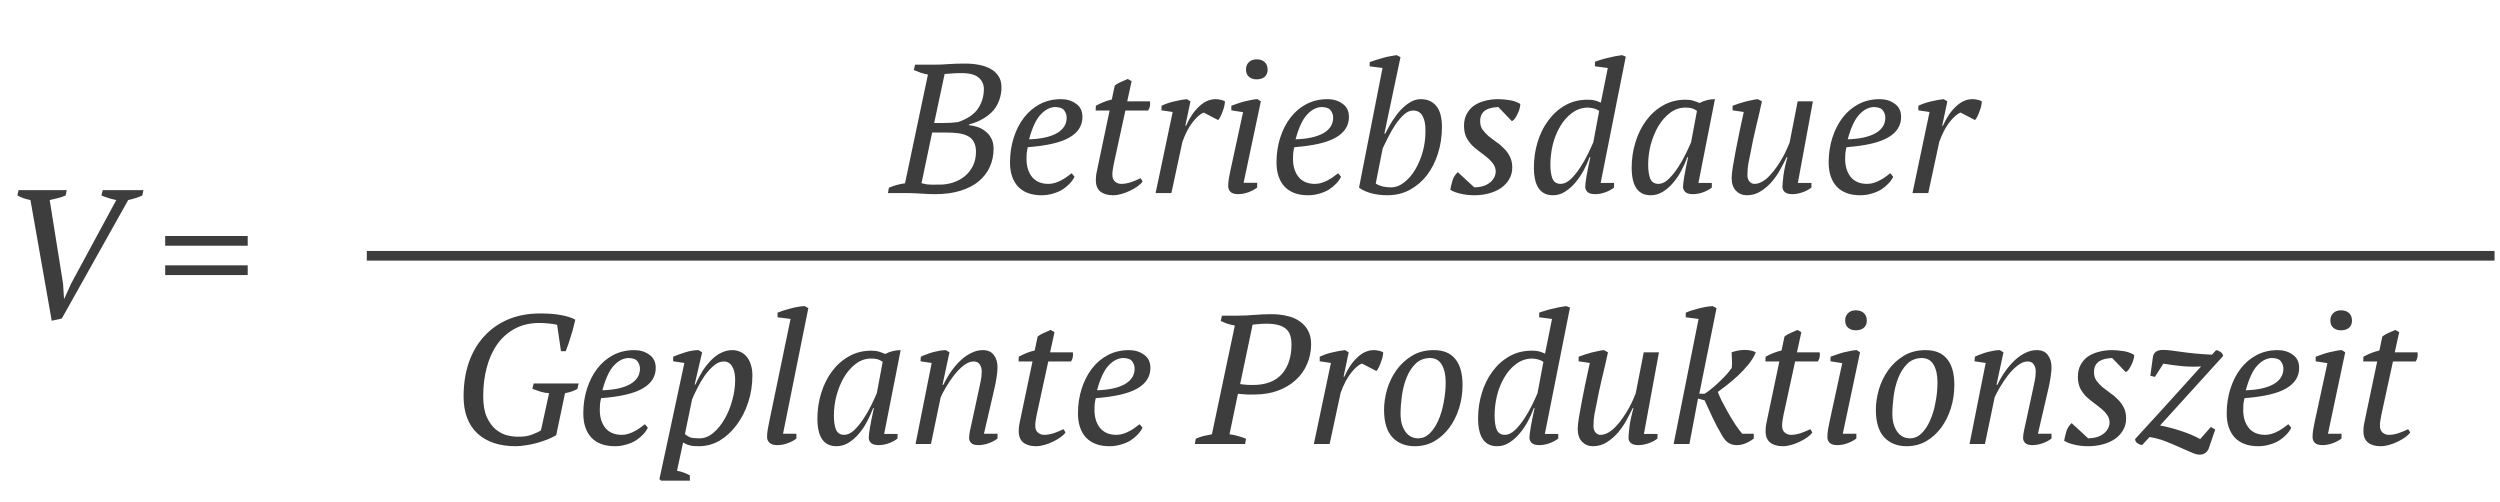 <svg width="259" height="52" viewBox="0 0 259 52" fill="none" xmlns="http://www.w3.org/2000/svg">
<path d="M12.046 20.726C11.755 20.663 11.482 20.593 11.229 20.517C10.976 20.441 10.735 20.352 10.507 20.251L10.64 19.7H14.858L14.744 20.251C14.529 20.352 14.301 20.441 14.06 20.517C13.832 20.593 13.572 20.663 13.281 20.726L6.403 33L5.358 33.228L3.154 20.726C2.863 20.663 2.603 20.593 2.375 20.517C2.16 20.428 1.97 20.34 1.805 20.251L1.919 19.7H6.916L6.802 20.251C6.574 20.352 6.314 20.441 6.023 20.517C5.732 20.593 5.44 20.663 5.149 20.726L6.536 29.409L6.631 30.929H6.669L7.372 29.371L12.046 20.726ZM17.113 24.45H25.663V25.457H17.113V24.45ZM17.113 27.49H25.663V28.497H17.113V27.49Z" fill="#3d3d3d"/>
<path d="M91.992 20L92.087 19.449C92.657 19.208 93.214 19.056 93.759 18.993L96.134 7.726C95.881 7.675 95.634 7.612 95.393 7.536C95.152 7.447 94.912 7.352 94.671 7.251L94.804 6.7H96.818C97.287 6.7 97.755 6.681 98.224 6.643C98.693 6.605 99.282 6.586 99.991 6.586C100.498 6.586 100.979 6.63 101.435 6.719C101.891 6.808 102.29 6.947 102.632 7.137C102.974 7.327 103.246 7.58 103.449 7.897C103.652 8.201 103.753 8.581 103.753 9.037C103.753 9.48 103.683 9.905 103.544 10.31C103.417 10.703 103.215 11.07 102.936 11.412C102.657 11.741 102.303 12.033 101.872 12.286C101.454 12.539 100.96 12.742 100.39 12.894V12.97C100.681 12.995 100.979 13.059 101.283 13.16C101.587 13.261 101.859 13.413 102.1 13.616C102.353 13.806 102.556 14.053 102.708 14.357C102.86 14.648 102.936 14.997 102.936 15.402C102.936 16.073 102.809 16.694 102.556 17.264C102.303 17.834 101.923 18.334 101.416 18.765C100.922 19.183 100.295 19.512 99.535 19.753C98.775 19.994 97.888 20.114 96.875 20.114C96.432 20.114 95.938 20.095 95.393 20.057C94.861 20.019 94.335 20 93.816 20H91.992ZM97.236 19.126C97.755 19.139 98.249 19.069 98.718 18.917C99.187 18.765 99.598 18.543 99.953 18.252C100.308 17.961 100.586 17.606 100.789 17.188C101.004 16.757 101.112 16.27 101.112 15.725C101.112 15.307 101.036 14.965 100.884 14.699C100.745 14.433 100.536 14.23 100.257 14.091C99.991 13.952 99.668 13.857 99.288 13.806C98.908 13.755 98.484 13.73 98.015 13.73H96.571L95.469 18.974C95.634 19.025 95.836 19.069 96.077 19.107C96.318 19.132 96.704 19.139 97.236 19.126ZM97.73 12.742C97.945 12.742 98.199 12.736 98.49 12.723C98.794 12.698 99.054 12.672 99.269 12.647C100.27 12.292 100.96 11.817 101.34 11.222C101.733 10.614 101.929 9.955 101.929 9.246C101.929 8.752 101.752 8.353 101.397 8.049C101.042 7.732 100.447 7.574 99.611 7.574C99.206 7.574 98.857 7.587 98.566 7.612C98.287 7.625 98.053 7.644 97.863 7.669L96.78 12.742H97.73ZM111.324 18.309C111.21 18.55 111.045 18.784 110.83 19.012C110.615 19.24 110.361 19.449 110.07 19.639C109.779 19.816 109.449 19.956 109.082 20.057C108.715 20.171 108.322 20.228 107.904 20.228C106.853 20.228 106.042 19.93 105.472 19.335C104.915 18.727 104.636 17.891 104.636 16.827C104.636 15.928 104.763 15.079 105.016 14.281C105.269 13.483 105.624 12.786 106.08 12.191C106.536 11.596 107.087 11.127 107.733 10.785C108.392 10.443 109.12 10.272 109.918 10.272C110.526 10.272 111.045 10.43 111.476 10.747C111.919 11.051 112.141 11.507 112.141 12.115C112.141 13.014 111.691 13.724 110.792 14.243C109.905 14.762 108.468 15.098 106.479 15.25C106.428 15.465 106.39 15.674 106.365 15.877C106.352 16.08 106.346 16.276 106.346 16.466C106.346 17.226 106.536 17.847 106.916 18.328C107.309 18.809 107.879 19.05 108.626 19.05C108.867 19.05 109.101 19.012 109.329 18.936C109.57 18.86 109.791 18.765 109.994 18.651C110.209 18.537 110.399 18.417 110.564 18.29C110.741 18.163 110.893 18.049 111.02 17.948L111.324 18.309ZM109.329 11.089C108.784 11.102 108.278 11.361 107.809 11.868C107.34 12.362 106.941 13.217 106.612 14.433C107.841 14.395 108.797 14.186 109.481 13.806C110.165 13.413 110.507 12.875 110.507 12.191C110.507 11.925 110.425 11.678 110.26 11.45C110.108 11.222 109.798 11.102 109.329 11.089ZM113.53 10.956C113.783 10.817 114.049 10.69 114.328 10.576C114.619 10.462 114.904 10.373 115.183 10.31L115.487 8.866C115.664 8.727 115.867 8.606 116.095 8.505C116.336 8.391 116.583 8.283 116.836 8.182L117.235 8.41L116.779 10.5H119.135C119.16 10.652 119.16 10.81 119.135 10.975C119.11 11.14 119.046 11.298 118.945 11.45H116.589L115.392 16.96C115.341 17.201 115.303 17.416 115.278 17.606C115.253 17.783 115.24 17.948 115.24 18.1C115.24 18.429 115.335 18.67 115.525 18.822C115.715 18.974 115.924 19.05 116.152 19.05C116.469 19.05 116.804 18.993 117.159 18.879C117.526 18.752 117.862 18.613 118.166 18.461L118.375 18.803C118.261 18.968 118.09 19.132 117.862 19.297C117.634 19.462 117.374 19.614 117.083 19.753C116.804 19.892 116.507 20.006 116.19 20.095C115.886 20.184 115.595 20.228 115.316 20.228C114.759 20.228 114.322 20.101 114.005 19.848C113.688 19.595 113.53 19.202 113.53 18.67C113.53 18.493 113.543 18.296 113.568 18.081C113.606 17.866 113.65 17.644 113.701 17.416L114.955 11.45H113.511L113.53 10.956ZM124.7 11.659C124.371 11.786 123.997 12.109 123.579 12.628C123.174 13.135 122.813 13.825 122.496 14.699L121.356 20H119.722L121.489 11.602L120.33 11.431V10.956C120.761 10.753 121.211 10.601 121.679 10.5C122.148 10.386 122.572 10.31 122.952 10.272L123.332 10.5L122.8 13.027H122.876C123.244 12.191 123.693 11.526 124.225 11.032C124.757 10.525 125.327 10.272 125.935 10.272C126.1 10.272 126.265 10.291 126.429 10.329C126.594 10.354 126.752 10.411 126.904 10.5C126.904 10.614 126.885 10.766 126.847 10.956C126.809 11.133 126.752 11.317 126.676 11.507C126.613 11.697 126.537 11.881 126.448 12.058C126.372 12.223 126.29 12.349 126.201 12.438L124.7 11.659ZM127.565 11.431V10.956C127.755 10.88 127.97 10.804 128.211 10.728C128.451 10.639 128.698 10.563 128.952 10.5C129.205 10.437 129.446 10.386 129.674 10.348C129.902 10.297 130.104 10.272 130.282 10.272L130.624 10.5L128.838 18.936H130.244V19.43C129.978 19.633 129.667 19.797 129.313 19.924C128.958 20.051 128.61 20.114 128.268 20.114C127.9 20.114 127.634 20.032 127.47 19.867C127.318 19.702 127.242 19.512 127.242 19.297C127.242 19.044 127.261 18.797 127.299 18.556C127.337 18.315 127.387 18.049 127.451 17.758L128.781 11.621L127.565 11.431ZM129.085 7.213C129.085 6.884 129.186 6.624 129.389 6.434C129.591 6.244 129.857 6.149 130.187 6.149C130.541 6.149 130.82 6.244 131.023 6.434C131.225 6.624 131.327 6.884 131.327 7.213C131.327 7.53 131.225 7.777 131.023 7.954C130.82 8.131 130.541 8.22 130.187 8.22C129.857 8.22 129.591 8.131 129.389 7.954C129.186 7.777 129.085 7.53 129.085 7.213ZM138.933 18.309C138.819 18.55 138.655 18.784 138.439 19.012C138.224 19.24 137.971 19.449 137.679 19.639C137.388 19.816 137.059 19.956 136.691 20.057C136.324 20.171 135.931 20.228 135.513 20.228C134.462 20.228 133.651 19.93 133.081 19.335C132.524 18.727 132.245 17.891 132.245 16.827C132.245 15.928 132.372 15.079 132.625 14.281C132.879 13.483 133.233 12.786 133.689 12.191C134.145 11.596 134.696 11.127 135.342 10.785C136.001 10.443 136.729 10.272 137.527 10.272C138.135 10.272 138.655 10.43 139.085 10.747C139.529 11.051 139.75 11.507 139.75 12.115C139.75 13.014 139.301 13.724 138.401 14.243C137.515 14.762 136.077 15.098 134.088 15.25C134.038 15.465 134 15.674 133.974 15.877C133.962 16.08 133.955 16.276 133.955 16.466C133.955 17.226 134.145 17.847 134.525 18.328C134.918 18.809 135.488 19.05 136.235 19.05C136.476 19.05 136.71 19.012 136.938 18.936C137.179 18.86 137.401 18.765 137.603 18.651C137.819 18.537 138.009 18.417 138.173 18.29C138.351 18.163 138.503 18.049 138.629 17.948L138.933 18.309ZM136.938 11.089C136.394 11.102 135.887 11.361 135.418 11.868C134.95 12.362 134.551 13.217 134.221 14.433C135.45 14.395 136.406 14.186 137.09 13.806C137.774 13.413 138.116 12.875 138.116 12.191C138.116 11.925 138.034 11.678 137.869 11.45C137.717 11.222 137.407 11.102 136.938 11.089ZM143.229 7.042L141.899 6.871V6.434C142.102 6.358 142.324 6.282 142.564 6.206C142.805 6.13 143.046 6.06 143.286 5.997C143.54 5.921 143.787 5.864 144.027 5.826C144.268 5.775 144.49 5.737 144.692 5.712L145.091 5.921L143.419 13.844H143.514C143.742 13.388 143.989 12.945 144.255 12.514C144.534 12.083 144.825 11.703 145.129 11.374C145.446 11.045 145.775 10.779 146.117 10.576C146.459 10.373 146.82 10.272 147.2 10.272C147.872 10.272 148.404 10.506 148.796 10.975C149.189 11.444 149.385 12.172 149.385 13.16C149.385 14.135 149.246 15.054 148.967 15.915C148.701 16.764 148.321 17.511 147.827 18.157C147.333 18.79 146.738 19.297 146.041 19.677C145.345 20.044 144.572 20.228 143.723 20.228C143.103 20.228 142.52 20.152 141.975 20C141.443 19.835 141.051 19.645 140.797 19.43L143.229 7.042ZM146.402 11.45C146.073 11.45 145.75 11.596 145.433 11.887C145.117 12.178 144.819 12.533 144.54 12.951C144.274 13.356 144.027 13.787 143.799 14.243C143.584 14.686 143.4 15.06 143.248 15.364L142.526 19.012C142.716 19.139 142.951 19.24 143.229 19.316C143.521 19.379 143.806 19.411 144.084 19.411C144.578 19.411 145.041 19.24 145.471 18.898C145.915 18.556 146.301 18.106 146.63 17.549C146.96 16.992 147.219 16.365 147.409 15.668C147.599 14.959 147.688 14.243 147.675 13.521C147.688 12.913 147.593 12.419 147.39 12.039C147.188 11.646 146.858 11.45 146.402 11.45ZM154.959 17.758C154.947 17.454 154.858 17.194 154.693 16.979C154.541 16.751 154.339 16.536 154.085 16.333C153.845 16.13 153.585 15.928 153.306 15.725C153.028 15.522 152.762 15.301 152.508 15.06C152.268 14.807 152.065 14.522 151.9 14.205C151.748 13.876 151.672 13.483 151.672 13.027C151.672 12.571 151.761 12.172 151.938 11.83C152.116 11.488 152.356 11.203 152.66 10.975C152.977 10.747 153.351 10.576 153.781 10.462C154.225 10.335 154.706 10.272 155.225 10.272C155.555 10.272 155.922 10.304 156.327 10.367C156.745 10.418 157.138 10.551 157.505 10.766C157.505 10.905 157.48 11.07 157.429 11.26C157.379 11.437 157.309 11.615 157.22 11.792C157.144 11.957 157.056 12.115 156.954 12.267C156.853 12.406 156.745 12.501 156.631 12.552L155.225 11.089C154.959 11.102 154.712 11.133 154.484 11.184C154.256 11.235 154.054 11.317 153.876 11.431C153.712 11.545 153.579 11.697 153.477 11.887C153.389 12.064 153.344 12.292 153.344 12.571C153.344 12.9 153.427 13.185 153.591 13.426C153.756 13.654 153.959 13.876 154.199 14.091C154.453 14.294 154.719 14.496 154.997 14.699C155.289 14.889 155.555 15.111 155.795 15.364C156.049 15.605 156.258 15.89 156.422 16.219C156.587 16.536 156.669 16.916 156.669 17.359C156.669 17.815 156.562 18.22 156.346 18.575C156.144 18.93 155.859 19.234 155.491 19.487C155.137 19.728 154.719 19.911 154.237 20.038C153.769 20.165 153.268 20.228 152.736 20.228C152.204 20.228 151.717 20.171 151.273 20.057C150.843 19.956 150.501 19.823 150.247 19.658C150.311 19.329 150.387 19.012 150.475 18.708C150.564 18.391 150.748 18.1 151.026 17.834L152.736 19.411C153.002 19.411 153.262 19.379 153.515 19.316C153.781 19.253 154.016 19.151 154.218 19.012C154.434 18.873 154.605 18.702 154.731 18.499C154.871 18.296 154.947 18.049 154.959 17.758ZM161.685 19.05C162.027 19.05 162.369 18.892 162.711 18.575C163.053 18.246 163.376 17.853 163.68 17.397C163.984 16.941 164.256 16.466 164.497 15.972C164.737 15.478 164.927 15.066 165.067 14.737L165.675 11.488C165.485 11.361 165.307 11.279 165.143 11.241C164.991 11.19 164.769 11.159 164.478 11.146C163.87 11.159 163.325 11.349 162.844 11.716C162.362 12.071 161.957 12.533 161.628 13.103C161.298 13.66 161.045 14.287 160.868 14.984C160.703 15.681 160.621 16.365 160.621 17.036C160.621 17.682 160.697 18.182 160.849 18.537C161.013 18.879 161.292 19.05 161.685 19.05ZM164.687 16.276C164.522 16.732 164.313 17.194 164.06 17.663C163.806 18.132 163.515 18.556 163.186 18.936C162.869 19.316 162.514 19.626 162.122 19.867C161.742 20.108 161.33 20.228 160.887 20.228C159.569 20.228 158.911 19.265 158.911 17.34C158.911 16.441 159.037 15.573 159.291 14.737C159.544 13.888 159.911 13.141 160.393 12.495C160.874 11.836 161.457 11.311 162.141 10.918C162.825 10.525 163.604 10.329 164.478 10.329C164.807 10.329 165.054 10.354 165.219 10.405C165.383 10.443 165.592 10.519 165.846 10.633L166.568 7.042L165.238 6.871V6.396C165.428 6.32 165.637 6.25 165.865 6.187C166.093 6.111 166.327 6.048 166.568 5.997C166.821 5.934 167.074 5.877 167.328 5.826C167.581 5.775 167.815 5.737 168.031 5.712L168.43 5.864L165.827 18.955H167.214V19.43C166.96 19.633 166.656 19.797 166.302 19.924C165.947 20.051 165.599 20.114 165.257 20.114C164.889 20.114 164.623 20.038 164.459 19.886C164.307 19.721 164.231 19.55 164.231 19.373C164.231 19.145 164.275 18.771 164.364 18.252C164.452 17.733 164.585 17.074 164.763 16.276H164.687ZM171.815 19.05C172.157 19.05 172.499 18.892 172.841 18.575C173.183 18.246 173.506 17.853 173.81 17.397C174.114 16.941 174.386 16.466 174.627 15.972C174.867 15.478 175.057 15.066 175.197 14.737L175.805 11.488C175.627 11.361 175.456 11.273 175.292 11.222C175.127 11.171 174.899 11.146 174.608 11.146C174.025 11.146 173.493 11.33 173.012 11.697C172.543 12.052 172.138 12.514 171.796 13.084C171.466 13.654 171.207 14.287 171.017 14.984C170.839 15.681 170.751 16.365 170.751 17.036C170.751 17.682 170.827 18.182 170.979 18.537C171.143 18.879 171.422 19.05 171.815 19.05ZM174.817 16.276C174.652 16.732 174.443 17.194 174.19 17.663C173.949 18.132 173.664 18.556 173.335 18.936C173.018 19.316 172.663 19.626 172.271 19.867C171.878 20.108 171.46 20.228 171.017 20.228C169.699 20.228 169.041 19.272 169.041 17.359C169.041 16.472 169.167 15.611 169.421 14.775C169.674 13.926 170.041 13.173 170.523 12.514C171.004 11.855 171.587 11.33 172.271 10.937C172.967 10.532 173.753 10.329 174.627 10.329C174.943 10.329 175.197 10.361 175.387 10.424C175.577 10.475 175.805 10.557 176.071 10.671C176.577 10.405 177.109 10.272 177.667 10.272L175.957 18.955H177.344V19.43C177.09 19.633 176.786 19.797 176.432 19.924C176.077 20.051 175.729 20.114 175.387 20.114C175.019 20.114 174.753 20.038 174.589 19.886C174.437 19.721 174.361 19.55 174.361 19.373C174.361 19.145 174.405 18.771 174.494 18.252C174.582 17.733 174.715 17.074 174.893 16.276H174.817ZM187.664 18.955V19.43C187.41 19.633 187.1 19.797 186.733 19.924C186.378 20.051 186.03 20.114 185.688 20.114C185.32 20.114 185.054 20.038 184.89 19.886C184.738 19.734 184.662 19.569 184.662 19.392C184.662 19.164 184.693 18.784 184.757 18.252C184.82 17.707 184.959 17.049 185.175 16.276H185.099C184.934 16.631 184.725 17.036 184.472 17.492C184.231 17.948 183.94 18.379 183.598 18.784C183.256 19.189 182.863 19.531 182.42 19.81C181.989 20.089 181.508 20.228 180.976 20.228C180.532 20.228 180.159 20.076 179.855 19.772C179.551 19.455 179.399 19.012 179.399 18.442C179.399 18.163 179.443 17.752 179.532 17.207C179.62 16.662 179.728 16.067 179.855 15.421C179.981 14.775 180.114 14.116 180.254 13.445C180.406 12.761 180.539 12.147 180.653 11.602L179.494 11.431V10.956C179.696 10.88 179.912 10.804 180.14 10.728C180.38 10.652 180.615 10.582 180.843 10.519C181.083 10.456 181.311 10.405 181.527 10.367C181.742 10.316 181.938 10.285 182.116 10.272L182.534 10.5C182.331 11.45 182.122 12.356 181.907 13.217C181.704 14.066 181.514 14.965 181.337 15.915C181.273 16.219 181.204 16.561 181.128 16.941C181.064 17.308 181.033 17.714 181.033 18.157C181.033 18.423 181.102 18.638 181.242 18.803C181.394 18.968 181.565 19.05 181.755 19.05C182.033 19.05 182.312 18.968 182.591 18.803C182.869 18.638 183.129 18.423 183.37 18.157C183.623 17.891 183.857 17.6 184.073 17.283C184.301 16.954 184.503 16.631 184.681 16.314C184.858 15.997 185.004 15.706 185.118 15.44C185.244 15.161 185.339 14.94 185.403 14.775L186.239 10.5H187.816L186.258 18.955H187.664ZM196.137 18.309C196.023 18.55 195.859 18.784 195.643 19.012C195.428 19.24 195.175 19.449 194.883 19.639C194.592 19.816 194.263 19.956 193.895 20.057C193.528 20.171 193.135 20.228 192.717 20.228C191.666 20.228 190.855 19.93 190.285 19.335C189.728 18.727 189.449 17.891 189.449 16.827C189.449 15.928 189.576 15.079 189.829 14.281C190.083 13.483 190.437 12.786 190.893 12.191C191.349 11.596 191.9 11.127 192.546 10.785C193.205 10.443 193.933 10.272 194.731 10.272C195.339 10.272 195.859 10.43 196.289 10.747C196.733 11.051 196.954 11.507 196.954 12.115C196.954 13.014 196.505 13.724 195.605 14.243C194.719 14.762 193.281 15.098 191.292 15.25C191.242 15.465 191.204 15.674 191.178 15.877C191.166 16.08 191.159 16.276 191.159 16.466C191.159 17.226 191.349 17.847 191.729 18.328C192.122 18.809 192.692 19.05 193.439 19.05C193.68 19.05 193.914 19.012 194.142 18.936C194.383 18.86 194.605 18.765 194.807 18.651C195.023 18.537 195.213 18.417 195.377 18.29C195.555 18.163 195.707 18.049 195.833 17.948L196.137 18.309ZM194.142 11.089C193.598 11.102 193.091 11.361 192.622 11.868C192.154 12.362 191.755 13.217 191.425 14.433C192.654 14.395 193.61 14.186 194.294 13.806C194.978 13.413 195.32 12.875 195.32 12.191C195.32 11.925 195.238 11.678 195.073 11.45C194.921 11.222 194.611 11.102 194.142 11.089ZM203.112 11.659C202.783 11.786 202.409 12.109 201.991 12.628C201.586 13.135 201.225 13.825 200.908 14.699L199.768 20H198.134L199.901 11.602L198.742 11.431V10.956C199.173 10.753 199.623 10.601 200.091 10.5C200.56 10.386 200.984 10.31 201.364 10.272L201.744 10.5L201.212 13.027H201.288C201.656 12.191 202.105 11.526 202.637 11.032C203.169 10.525 203.739 10.272 204.347 10.272C204.512 10.272 204.677 10.291 204.841 10.329C205.006 10.354 205.164 10.411 205.316 10.5C205.316 10.614 205.297 10.766 205.259 10.956C205.221 11.133 205.164 11.317 205.088 11.507C205.025 11.697 204.949 11.881 204.86 12.058C204.784 12.223 204.702 12.349 204.613 12.438L203.112 11.659Z" fill="#3d3d3d"/>
<path d="M57.623 45.088C57.344 45.253 57.028 45.405 56.673 45.544C56.318 45.683 55.951 45.804 55.571 45.905C55.204 46.006 54.83 46.082 54.45 46.133C54.083 46.196 53.741 46.228 53.424 46.228C51.739 46.228 50.416 45.785 49.453 44.898C48.503 43.999 48.028 42.726 48.028 41.079C48.028 39.8 48.205 38.634 48.56 37.583C48.927 36.519 49.453 35.613 50.137 34.866C50.821 34.106 51.651 33.517 52.626 33.099C53.614 32.681 54.729 32.472 55.97 32.472C56.806 32.472 57.522 32.529 58.117 32.643C58.712 32.744 59.206 32.903 59.599 33.118C59.561 33.308 59.504 33.542 59.428 33.821C59.365 34.1 59.282 34.391 59.181 34.695C59.092 34.999 58.997 35.303 58.896 35.607C58.795 35.898 58.7 36.158 58.611 36.386H58.117L57.718 33.65C57.49 33.587 57.205 33.542 56.863 33.517C56.521 33.479 56.192 33.46 55.875 33.46C54.9 33.46 54.045 33.663 53.31 34.068C52.588 34.461 51.986 34.999 51.505 35.683C51.024 36.367 50.663 37.171 50.422 38.096C50.181 39.008 50.061 39.99 50.061 41.041C50.061 41.94 50.188 42.669 50.441 43.226C50.694 43.771 51.005 44.195 51.372 44.499C51.752 44.803 52.151 45.006 52.569 45.107C53 45.208 53.392 45.253 53.747 45.24C54.254 45.253 54.722 45.177 55.153 45.012C55.584 44.847 55.881 44.702 56.046 44.575L56.882 40.737C56.553 40.712 56.249 40.655 55.97 40.566C55.691 40.477 55.419 40.382 55.153 40.281L55.286 39.73H59.941L59.827 40.281C59.688 40.37 59.517 40.452 59.314 40.528C59.111 40.604 58.852 40.674 58.535 40.737L57.623 45.088ZM67.117 44.309C67.003 44.55 66.839 44.784 66.623 45.012C66.408 45.24 66.155 45.449 65.863 45.639C65.572 45.816 65.243 45.956 64.875 46.057C64.508 46.171 64.115 46.228 63.697 46.228C62.646 46.228 61.835 45.93 61.265 45.335C60.708 44.727 60.429 43.891 60.429 42.827C60.429 41.928 60.556 41.079 60.809 40.281C61.063 39.483 61.417 38.786 61.873 38.191C62.329 37.596 62.88 37.127 63.526 36.785C64.185 36.443 64.913 36.272 65.711 36.272C66.319 36.272 66.839 36.43 67.269 36.747C67.713 37.051 67.934 37.507 67.934 38.115C67.934 39.014 67.485 39.724 66.585 40.243C65.699 40.762 64.261 41.098 62.272 41.25C62.222 41.465 62.184 41.674 62.158 41.877C62.146 42.08 62.139 42.276 62.139 42.466C62.139 43.226 62.329 43.847 62.709 44.328C63.102 44.809 63.672 45.05 64.419 45.05C64.66 45.05 64.894 45.012 65.122 44.936C65.363 44.86 65.585 44.765 65.787 44.651C66.003 44.537 66.193 44.417 66.357 44.29C66.535 44.163 66.687 44.049 66.813 43.948L67.117 44.309ZM65.122 37.089C64.578 37.102 64.071 37.361 63.602 37.868C63.134 38.362 62.735 39.217 62.405 40.433C63.634 40.395 64.59 40.186 65.274 39.806C65.958 39.413 66.3 38.875 66.3 38.191C66.3 37.925 66.218 37.678 66.053 37.45C65.901 37.222 65.591 37.102 65.122 37.089ZM70.14 48.774C70.584 48.85 71.027 49.008 71.47 49.249V49.8H68.487L68.316 49.629L69.133 45.848L70.9 37.602L69.741 37.431V36.956C70.159 36.779 70.596 36.62 71.052 36.481C71.521 36.342 71.958 36.272 72.363 36.272L72.743 36.5L71.964 39.844H72.04C72.268 39.337 72.515 38.869 72.781 38.438C73.06 38.007 73.358 37.634 73.674 37.317C73.991 36.988 74.333 36.734 74.7 36.557C75.068 36.367 75.46 36.272 75.878 36.272C76.157 36.272 76.423 36.329 76.676 36.443C76.93 36.544 77.151 36.709 77.341 36.937C77.531 37.152 77.677 37.425 77.778 37.754C77.892 38.083 77.949 38.463 77.949 38.894C77.949 39.869 77.804 40.8 77.512 41.687C77.221 42.574 76.822 43.353 76.315 44.024C75.821 44.695 75.239 45.234 74.567 45.639C73.896 46.032 73.174 46.228 72.401 46.228C72.186 46.228 72.002 46.222 71.85 46.209C71.698 46.196 71.565 46.171 71.451 46.133C71.337 46.108 71.223 46.07 71.109 46.019C71.008 45.968 70.894 45.911 70.767 45.848L70.14 48.774ZM74.985 37.45C74.618 37.45 74.27 37.596 73.94 37.887C73.611 38.166 73.301 38.508 73.009 38.913C72.731 39.318 72.477 39.749 72.249 40.205C72.021 40.648 71.838 41.041 71.698 41.383L70.957 44.974C71.135 45.126 71.318 45.24 71.508 45.316C71.711 45.379 72.028 45.411 72.458 45.411C72.965 45.411 73.44 45.227 73.883 44.86C74.339 44.48 74.732 43.999 75.061 43.416C75.403 42.833 75.669 42.187 75.859 41.478C76.062 40.756 76.163 40.047 76.163 39.35C76.163 38.742 76.056 38.273 75.84 37.944C75.638 37.615 75.353 37.45 74.985 37.45ZM81.901 33.042L80.552 32.871V32.396C80.73 32.32 80.932 32.244 81.16 32.168C81.401 32.092 81.648 32.022 81.901 31.959C82.167 31.883 82.427 31.826 82.68 31.788C82.933 31.737 83.162 31.712 83.364 31.712L83.744 31.921L81.122 44.936H82.509V45.43C82.256 45.633 81.945 45.797 81.578 45.924C81.224 46.051 80.875 46.114 80.533 46.114C80.166 46.114 79.894 46.032 79.716 45.867C79.552 45.702 79.469 45.512 79.469 45.297C79.469 45.044 79.488 44.797 79.526 44.556C79.564 44.315 79.615 44.049 79.678 43.758L81.901 33.042ZM87.456 45.05C87.798 45.05 88.14 44.892 88.482 44.575C88.824 44.246 89.147 43.853 89.451 43.397C89.755 42.941 90.027 42.466 90.268 41.972C90.508 41.478 90.698 41.066 90.838 40.737L91.446 37.488C91.268 37.361 91.097 37.273 90.933 37.222C90.768 37.171 90.54 37.146 90.249 37.146C89.666 37.146 89.134 37.33 88.653 37.697C88.184 38.052 87.779 38.514 87.437 39.084C87.107 39.654 86.848 40.287 86.658 40.984C86.48 41.681 86.392 42.365 86.392 43.036C86.392 43.682 86.468 44.182 86.62 44.537C86.784 44.879 87.063 45.05 87.456 45.05ZM90.458 42.276C90.293 42.732 90.084 43.194 89.831 43.663C89.59 44.132 89.305 44.556 88.976 44.936C88.659 45.316 88.304 45.626 87.912 45.867C87.519 46.108 87.101 46.228 86.658 46.228C85.34 46.228 84.682 45.272 84.682 43.359C84.682 42.472 84.808 41.611 85.062 40.775C85.315 39.926 85.682 39.173 86.164 38.514C86.645 37.855 87.228 37.33 87.912 36.937C88.608 36.532 89.394 36.329 90.268 36.329C90.584 36.329 90.838 36.361 91.028 36.424C91.218 36.475 91.446 36.557 91.712 36.671C92.218 36.405 92.75 36.272 93.308 36.272L91.598 44.955H92.985V45.43C92.731 45.633 92.427 45.797 92.073 45.924C91.718 46.051 91.37 46.114 91.028 46.114C90.66 46.114 90.394 46.038 90.23 45.886C90.078 45.721 90.002 45.55 90.002 45.373C90.002 45.145 90.046 44.771 90.135 44.252C90.223 43.733 90.356 43.074 90.534 42.276H90.458ZM101.367 40.585C101.455 40.192 101.531 39.831 101.595 39.502C101.671 39.16 101.709 38.824 101.709 38.495C101.709 38.204 101.639 37.957 101.5 37.754C101.373 37.551 101.164 37.45 100.873 37.45C100.531 37.45 100.182 37.589 99.828 37.868C99.473 38.147 99.144 38.482 98.84 38.875C98.536 39.268 98.257 39.679 98.004 40.11C97.763 40.528 97.579 40.876 97.453 41.155L96.446 46H94.85L96.522 37.602L95.363 37.431L95.401 36.956C95.578 36.867 95.774 36.785 95.99 36.709C96.218 36.62 96.446 36.544 96.674 36.481C96.914 36.418 97.142 36.367 97.358 36.329C97.586 36.291 97.795 36.272 97.985 36.272L98.365 36.5L97.643 39.863H97.738C97.978 39.356 98.251 38.888 98.555 38.457C98.871 38.014 99.201 37.634 99.543 37.317C99.897 36.988 100.265 36.734 100.645 36.557C101.025 36.367 101.411 36.272 101.804 36.272C102.336 36.272 102.722 36.443 102.963 36.785C103.216 37.114 103.343 37.532 103.343 38.039C103.343 38.318 103.311 38.666 103.248 39.084C103.184 39.502 103.108 39.895 103.02 40.262L101.937 44.936H103.343V45.43C103.089 45.633 102.779 45.797 102.412 45.924C102.057 46.051 101.709 46.114 101.367 46.114C100.999 46.114 100.746 46.038 100.607 45.886C100.467 45.734 100.398 45.569 100.398 45.392C100.398 45.151 100.429 44.892 100.493 44.613C100.556 44.322 100.619 44.03 100.683 43.739L101.367 40.585ZM105.542 36.956C105.795 36.817 106.061 36.69 106.34 36.576C106.631 36.462 106.916 36.373 107.195 36.31L107.499 34.866C107.676 34.727 107.879 34.606 108.107 34.505C108.348 34.391 108.595 34.283 108.848 34.182L109.247 34.41L108.791 36.5H111.147C111.172 36.652 111.172 36.81 111.147 36.975C111.122 37.14 111.058 37.298 110.957 37.45H108.601L107.404 42.96C107.353 43.201 107.315 43.416 107.29 43.606C107.265 43.783 107.252 43.948 107.252 44.1C107.252 44.429 107.347 44.67 107.537 44.822C107.727 44.974 107.936 45.05 108.164 45.05C108.481 45.05 108.816 44.993 109.171 44.879C109.538 44.752 109.874 44.613 110.178 44.461L110.387 44.803C110.273 44.968 110.102 45.132 109.874 45.297C109.646 45.462 109.386 45.614 109.095 45.753C108.816 45.892 108.519 46.006 108.202 46.095C107.898 46.184 107.607 46.228 107.328 46.228C106.771 46.228 106.334 46.101 106.017 45.848C105.7 45.595 105.542 45.202 105.542 44.67C105.542 44.493 105.555 44.296 105.58 44.081C105.618 43.866 105.662 43.644 105.713 43.416L106.967 37.45H105.523L105.542 36.956ZM118.365 44.309C118.251 44.55 118.087 44.784 117.871 45.012C117.656 45.24 117.403 45.449 117.111 45.639C116.82 45.816 116.491 45.956 116.123 46.057C115.756 46.171 115.363 46.228 114.945 46.228C113.894 46.228 113.083 45.93 112.513 45.335C111.956 44.727 111.677 43.891 111.677 42.827C111.677 41.928 111.804 41.079 112.057 40.281C112.311 39.483 112.665 38.786 113.121 38.191C113.577 37.596 114.128 37.127 114.774 36.785C115.433 36.443 116.161 36.272 116.959 36.272C117.567 36.272 118.087 36.43 118.517 36.747C118.961 37.051 119.182 37.507 119.182 38.115C119.182 39.014 118.733 39.724 117.833 40.243C116.947 40.762 115.509 41.098 113.52 41.25C113.47 41.465 113.432 41.674 113.406 41.877C113.394 42.08 113.387 42.276 113.387 42.466C113.387 43.226 113.577 43.847 113.957 44.328C114.35 44.809 114.92 45.05 115.667 45.05C115.908 45.05 116.142 45.012 116.37 44.936C116.611 44.86 116.833 44.765 117.035 44.651C117.251 44.537 117.441 44.417 117.605 44.29C117.783 44.163 117.935 44.049 118.061 43.948L118.365 44.309ZM116.37 37.089C115.826 37.102 115.319 37.361 114.85 37.868C114.382 38.362 113.983 39.217 113.653 40.433C114.882 40.395 115.838 40.186 116.522 39.806C117.206 39.413 117.548 38.875 117.548 38.191C117.548 37.925 117.466 37.678 117.301 37.45C117.149 37.222 116.839 37.102 116.37 37.089ZM127.377 44.993C127.706 45.031 128.01 45.094 128.289 45.183C128.58 45.259 128.846 45.348 129.087 45.449L128.992 46H123.786L123.881 45.449C124.172 45.322 124.451 45.227 124.717 45.164C124.995 45.101 125.274 45.044 125.553 44.993L127.928 33.726C127.649 33.675 127.389 33.612 127.149 33.536C126.908 33.447 126.68 33.352 126.465 33.251L126.598 32.7H128.308C128.814 32.7 129.365 32.675 129.961 32.624C130.569 32.573 131.145 32.548 131.69 32.548C132.298 32.548 132.855 32.611 133.362 32.738C133.881 32.852 134.318 33.042 134.673 33.308C135.04 33.561 135.325 33.884 135.528 34.277C135.73 34.657 135.832 35.113 135.832 35.645C135.832 36.392 135.692 37.083 135.414 37.716C135.148 38.349 134.755 38.9 134.236 39.369C133.729 39.838 133.115 40.205 132.393 40.471C131.671 40.737 130.866 40.87 129.98 40.87C129.916 40.87 129.809 40.87 129.657 40.87C129.517 40.87 129.359 40.87 129.182 40.87C129.017 40.857 128.846 40.845 128.669 40.832C128.504 40.819 128.365 40.807 128.251 40.794L127.377 44.993ZM131.196 33.536C130.892 33.536 130.619 33.549 130.379 33.574C130.151 33.587 129.948 33.606 129.771 33.631L128.479 39.787C128.542 39.8 128.631 39.812 128.745 39.825C128.871 39.838 128.998 39.85 129.125 39.863C129.264 39.863 129.391 39.869 129.505 39.882C129.631 39.882 129.733 39.882 129.809 39.882C131.126 39.882 132.12 39.508 132.792 38.761C133.463 38.001 133.799 36.969 133.799 35.664C133.799 35.347 133.761 35.062 133.685 34.809C133.621 34.543 133.488 34.315 133.286 34.125C133.096 33.935 132.83 33.789 132.488 33.688C132.158 33.587 131.728 33.536 131.196 33.536ZM141.093 37.659C140.764 37.786 140.39 38.109 139.972 38.628C139.567 39.135 139.206 39.825 138.889 40.699L137.749 46H136.115L137.882 37.602L136.723 37.431V36.956C137.154 36.753 137.604 36.601 138.072 36.5C138.541 36.386 138.965 36.31 139.345 36.272L139.725 36.5L139.193 39.027H139.269C139.637 38.191 140.086 37.526 140.618 37.032C141.15 36.525 141.72 36.272 142.328 36.272C142.493 36.272 142.658 36.291 142.822 36.329C142.987 36.354 143.145 36.411 143.297 36.5C143.297 36.614 143.278 36.766 143.24 36.956C143.202 37.133 143.145 37.317 143.069 37.507C143.006 37.697 142.93 37.881 142.841 38.058C142.765 38.223 142.683 38.349 142.594 38.438L141.093 37.659ZM143.388 42.466C143.388 41.795 143.489 41.098 143.692 40.376C143.907 39.641 144.23 38.97 144.661 38.362C145.092 37.754 145.63 37.254 146.276 36.861C146.922 36.468 147.676 36.272 148.537 36.272C149.525 36.272 150.266 36.576 150.76 37.184C151.267 37.792 151.52 38.691 151.52 39.882C151.52 40.718 151.4 41.522 151.159 42.295C150.918 43.055 150.583 43.726 150.152 44.309C149.721 44.892 149.202 45.36 148.594 45.715C147.986 46.057 147.315 46.228 146.58 46.228C145.605 46.228 144.826 45.918 144.243 45.297C143.673 44.664 143.388 43.72 143.388 42.466ZM148.157 37.089C147.536 37.102 147.03 37.304 146.637 37.697C146.244 38.09 145.934 38.577 145.706 39.16C145.478 39.743 145.32 40.37 145.231 41.041C145.142 41.712 145.098 42.327 145.098 42.884C145.098 43.631 145.263 44.239 145.592 44.708C145.921 45.177 146.365 45.411 146.922 45.411C147.365 45.411 147.758 45.246 148.1 44.917C148.455 44.575 148.752 44.132 148.993 43.587C149.246 43.03 149.436 42.403 149.563 41.706C149.702 41.009 149.772 40.306 149.772 39.597C149.772 38.85 149.639 38.248 149.373 37.792C149.12 37.336 148.714 37.102 148.157 37.089ZM155.905 45.05C156.247 45.05 156.589 44.892 156.931 44.575C157.273 44.246 157.596 43.853 157.9 43.397C158.204 42.941 158.476 42.466 158.717 41.972C158.958 41.478 159.148 41.066 159.287 40.737L159.895 37.488C159.705 37.361 159.528 37.279 159.363 37.241C159.211 37.19 158.989 37.159 158.698 37.146C158.09 37.159 157.545 37.349 157.064 37.716C156.583 38.071 156.177 38.533 155.848 39.103C155.519 39.66 155.265 40.287 155.088 40.984C154.923 41.681 154.841 42.365 154.841 43.036C154.841 43.682 154.917 44.182 155.069 44.537C155.234 44.879 155.512 45.05 155.905 45.05ZM158.907 42.276C158.742 42.732 158.533 43.194 158.28 43.663C158.027 44.132 157.735 44.556 157.406 44.936C157.089 45.316 156.735 45.626 156.342 45.867C155.962 46.108 155.55 46.228 155.107 46.228C153.79 46.228 153.131 45.265 153.131 43.34C153.131 42.441 153.258 41.573 153.511 40.737C153.764 39.888 154.132 39.141 154.613 38.495C155.094 37.836 155.677 37.311 156.361 36.918C157.045 36.525 157.824 36.329 158.698 36.329C159.027 36.329 159.274 36.354 159.439 36.405C159.604 36.443 159.813 36.519 160.066 36.633L160.788 33.042L159.458 32.871V32.396C159.648 32.32 159.857 32.25 160.085 32.187C160.313 32.111 160.547 32.048 160.788 31.997C161.041 31.934 161.295 31.877 161.548 31.826C161.801 31.775 162.036 31.737 162.251 31.712L162.65 31.864L160.047 44.955H161.434V45.43C161.181 45.633 160.877 45.797 160.522 45.924C160.167 46.051 159.819 46.114 159.477 46.114C159.11 46.114 158.844 46.038 158.679 45.886C158.527 45.721 158.451 45.55 158.451 45.373C158.451 45.145 158.495 44.771 158.584 44.252C158.673 43.733 158.806 43.074 158.983 42.276H158.907ZM171.716 44.955V45.43C171.463 45.633 171.152 45.797 170.785 45.924C170.43 46.051 170.082 46.114 169.74 46.114C169.373 46.114 169.107 46.038 168.942 45.886C168.79 45.734 168.714 45.569 168.714 45.392C168.714 45.164 168.746 44.784 168.809 44.252C168.872 43.707 169.012 43.049 169.227 42.276H169.151C168.986 42.631 168.777 43.036 168.524 43.492C168.283 43.948 167.992 44.379 167.65 44.784C167.308 45.189 166.915 45.531 166.472 45.81C166.041 46.089 165.56 46.228 165.028 46.228C164.585 46.228 164.211 46.076 163.907 45.772C163.603 45.455 163.451 45.012 163.451 44.442C163.451 44.163 163.495 43.752 163.584 43.207C163.673 42.662 163.78 42.067 163.907 41.421C164.034 40.775 164.167 40.116 164.306 39.445C164.458 38.761 164.591 38.147 164.705 37.602L163.546 37.431V36.956C163.749 36.88 163.964 36.804 164.192 36.728C164.433 36.652 164.667 36.582 164.895 36.519C165.136 36.456 165.364 36.405 165.579 36.367C165.794 36.316 165.991 36.285 166.168 36.272L166.586 36.5C166.383 37.45 166.174 38.356 165.959 39.217C165.756 40.066 165.566 40.965 165.389 41.915C165.326 42.219 165.256 42.561 165.18 42.941C165.117 43.308 165.085 43.714 165.085 44.157C165.085 44.423 165.155 44.638 165.294 44.803C165.446 44.968 165.617 45.05 165.807 45.05C166.086 45.05 166.364 44.968 166.643 44.803C166.922 44.638 167.181 44.423 167.422 44.157C167.675 43.891 167.91 43.6 168.125 43.283C168.353 42.954 168.556 42.631 168.733 42.314C168.91 41.997 169.056 41.706 169.17 41.44C169.297 41.161 169.392 40.94 169.455 40.775L170.291 36.5H171.868L170.31 44.955H171.716ZM178.423 45.145C178.017 44.461 177.675 43.815 177.397 43.207C177.118 42.586 176.852 42.01 176.599 41.478L175.915 41.288L175.022 46H173.388L175.972 33.042L174.642 32.871V32.396C175.009 32.231 175.452 32.086 175.972 31.959C176.504 31.82 176.991 31.737 177.435 31.712L177.834 31.921L176.048 40.794H176.599C176.865 40.629 177.137 40.427 177.416 40.186C177.707 39.945 177.979 39.698 178.233 39.445C178.499 39.192 178.733 38.951 178.936 38.723C179.138 38.482 179.297 38.28 179.411 38.115C179.423 38.026 179.43 37.906 179.43 37.754C179.442 37.602 179.442 37.45 179.43 37.298C179.43 37.133 179.423 36.981 179.411 36.842C179.411 36.69 179.404 36.576 179.392 36.5C179.86 36.335 180.316 36.253 180.76 36.253C181.216 36.253 181.596 36.335 181.9 36.5C181.735 36.918 181.482 37.336 181.14 37.754C180.798 38.172 180.43 38.565 180.038 38.932C179.645 39.287 179.259 39.616 178.879 39.92C178.499 40.211 178.195 40.439 177.967 40.604C178.055 40.845 178.195 41.161 178.385 41.554C178.587 41.934 178.803 42.333 179.031 42.751C179.271 43.169 179.518 43.574 179.772 43.967C180.038 44.36 180.278 44.683 180.494 44.936H181.691V45.43C181.437 45.633 181.159 45.797 180.855 45.924C180.563 46.051 180.253 46.114 179.924 46.114C179.62 46.114 179.347 46.044 179.107 45.905C178.866 45.766 178.638 45.512 178.423 45.145ZM182.915 36.956C183.168 36.817 183.434 36.69 183.713 36.576C184.004 36.462 184.289 36.373 184.568 36.31L184.872 34.866C185.049 34.727 185.252 34.606 185.48 34.505C185.721 34.391 185.968 34.283 186.221 34.182L186.62 34.41L186.164 36.5H188.52C188.545 36.652 188.545 36.81 188.52 36.975C188.495 37.14 188.431 37.298 188.33 37.45H185.974L184.777 42.96C184.726 43.201 184.688 43.416 184.663 43.606C184.638 43.783 184.625 43.948 184.625 44.1C184.625 44.429 184.72 44.67 184.91 44.822C185.1 44.974 185.309 45.05 185.537 45.05C185.854 45.05 186.189 44.993 186.544 44.879C186.911 44.752 187.247 44.613 187.551 44.461L187.76 44.803C187.646 44.968 187.475 45.132 187.247 45.297C187.019 45.462 186.759 45.614 186.468 45.753C186.189 45.892 185.892 46.006 185.575 46.095C185.271 46.184 184.98 46.228 184.701 46.228C184.144 46.228 183.707 46.101 183.39 45.848C183.073 45.595 182.915 45.202 182.915 44.67C182.915 44.493 182.928 44.296 182.953 44.081C182.991 43.866 183.035 43.644 183.086 43.416L184.34 37.45H182.896L182.915 36.956ZM189.64 37.431V36.956C189.83 36.88 190.045 36.804 190.286 36.728C190.526 36.639 190.773 36.563 191.027 36.5C191.28 36.437 191.521 36.386 191.749 36.348C191.977 36.297 192.179 36.272 192.357 36.272L192.699 36.5L190.913 44.936H192.319V45.43C192.053 45.633 191.742 45.797 191.388 45.924C191.033 46.051 190.685 46.114 190.343 46.114C189.975 46.114 189.709 46.032 189.545 45.867C189.393 45.702 189.317 45.512 189.317 45.297C189.317 45.044 189.336 44.797 189.374 44.556C189.412 44.315 189.462 44.049 189.526 43.758L190.856 37.621L189.64 37.431ZM191.16 33.213C191.16 32.884 191.261 32.624 191.464 32.434C191.666 32.244 191.932 32.149 192.262 32.149C192.616 32.149 192.895 32.244 193.098 32.434C193.3 32.624 193.402 32.884 193.402 33.213C193.402 33.53 193.3 33.777 193.098 33.954C192.895 34.131 192.616 34.22 192.262 34.22C191.932 34.22 191.666 34.131 191.464 33.954C191.261 33.777 191.16 33.53 191.16 33.213ZM194.339 42.466C194.339 41.795 194.44 41.098 194.643 40.376C194.858 39.641 195.181 38.97 195.612 38.362C196.043 37.754 196.581 37.254 197.227 36.861C197.873 36.468 198.627 36.272 199.488 36.272C200.476 36.272 201.217 36.576 201.711 37.184C202.218 37.792 202.471 38.691 202.471 39.882C202.471 40.718 202.351 41.522 202.11 42.295C201.869 43.055 201.534 43.726 201.103 44.309C200.672 44.892 200.153 45.36 199.545 45.715C198.937 46.057 198.266 46.228 197.531 46.228C196.556 46.228 195.777 45.918 195.194 45.297C194.624 44.664 194.339 43.72 194.339 42.466ZM199.108 37.089C198.487 37.102 197.981 37.304 197.588 37.697C197.195 38.09 196.885 38.577 196.657 39.16C196.429 39.743 196.271 40.37 196.182 41.041C196.093 41.712 196.049 42.327 196.049 42.884C196.049 43.631 196.214 44.239 196.543 44.708C196.872 45.177 197.316 45.411 197.873 45.411C198.316 45.411 198.709 45.246 199.051 44.917C199.406 44.575 199.703 44.132 199.944 43.587C200.197 43.03 200.387 42.403 200.514 41.706C200.653 41.009 200.723 40.306 200.723 39.597C200.723 38.85 200.59 38.248 200.324 37.792C200.071 37.336 199.665 37.102 199.108 37.089ZM210.561 40.585C210.65 40.192 210.726 39.831 210.789 39.502C210.865 39.16 210.903 38.824 210.903 38.495C210.903 38.204 210.833 37.957 210.694 37.754C210.567 37.551 210.358 37.45 210.067 37.45C209.725 37.45 209.377 37.589 209.022 37.868C208.667 38.147 208.338 38.482 208.034 38.875C207.73 39.268 207.451 39.679 207.198 40.11C206.957 40.528 206.774 40.876 206.647 41.155L205.64 46H204.044L205.716 37.602L204.557 37.431L204.595 36.956C204.772 36.867 204.969 36.785 205.184 36.709C205.412 36.62 205.64 36.544 205.868 36.481C206.109 36.418 206.337 36.367 206.552 36.329C206.78 36.291 206.989 36.272 207.179 36.272L207.559 36.5L206.837 39.863H206.932C207.173 39.356 207.445 38.888 207.749 38.457C208.066 38.014 208.395 37.634 208.737 37.317C209.092 36.988 209.459 36.734 209.839 36.557C210.219 36.367 210.605 36.272 210.998 36.272C211.53 36.272 211.916 36.443 212.157 36.785C212.41 37.114 212.537 37.532 212.537 38.039C212.537 38.318 212.505 38.666 212.442 39.084C212.379 39.502 212.303 39.895 212.214 40.262L211.131 44.936H212.537V45.43C212.284 45.633 211.973 45.797 211.606 45.924C211.251 46.051 210.903 46.114 210.561 46.114C210.194 46.114 209.94 46.038 209.801 45.886C209.662 45.734 209.592 45.569 209.592 45.392C209.592 45.151 209.624 44.892 209.687 44.613C209.75 44.322 209.814 44.03 209.877 43.739L210.561 40.585ZM218.555 43.758C218.543 43.454 218.454 43.194 218.289 42.979C218.137 42.751 217.935 42.536 217.681 42.333C217.441 42.13 217.181 41.928 216.902 41.725C216.624 41.522 216.358 41.301 216.104 41.06C215.864 40.807 215.661 40.522 215.496 40.205C215.344 39.876 215.268 39.483 215.268 39.027C215.268 38.571 215.357 38.172 215.534 37.83C215.712 37.488 215.952 37.203 216.256 36.975C216.573 36.747 216.947 36.576 217.377 36.462C217.821 36.335 218.302 36.272 218.821 36.272C219.151 36.272 219.518 36.304 219.923 36.367C220.341 36.418 220.734 36.551 221.101 36.766C221.101 36.905 221.076 37.07 221.025 37.26C220.975 37.437 220.905 37.615 220.816 37.792C220.74 37.957 220.652 38.115 220.55 38.267C220.449 38.406 220.341 38.501 220.227 38.552L218.821 37.089C218.555 37.102 218.308 37.133 218.08 37.184C217.852 37.235 217.65 37.317 217.472 37.431C217.308 37.545 217.175 37.697 217.073 37.887C216.985 38.064 216.94 38.292 216.94 38.571C216.94 38.9 217.023 39.185 217.187 39.426C217.352 39.654 217.555 39.876 217.795 40.091C218.049 40.294 218.315 40.496 218.593 40.699C218.885 40.889 219.151 41.111 219.391 41.364C219.645 41.605 219.854 41.89 220.018 42.219C220.183 42.536 220.265 42.916 220.265 43.359C220.265 43.815 220.158 44.22 219.942 44.575C219.74 44.93 219.455 45.234 219.087 45.487C218.733 45.728 218.315 45.911 217.833 46.038C217.365 46.165 216.864 46.228 216.332 46.228C215.8 46.228 215.313 46.171 214.869 46.057C214.439 45.956 214.097 45.823 213.843 45.658C213.907 45.329 213.983 45.012 214.071 44.708C214.16 44.391 214.344 44.1 214.622 43.834L216.332 45.411C216.598 45.411 216.858 45.379 217.111 45.316C217.377 45.253 217.612 45.151 217.814 45.012C218.03 44.873 218.201 44.702 218.327 44.499C218.467 44.296 218.543 44.049 218.555 43.758ZM223.856 42.58L228.036 37.963C227.466 38.001 226.845 37.995 226.174 37.944C225.515 37.881 224.831 37.792 224.122 37.678L223.248 39.046L222.773 38.932L223.039 36.994C223.115 36.5 223.457 36.253 224.065 36.253C224.521 36.253 225.18 36.323 226.041 36.462C226.915 36.589 227.954 36.684 229.157 36.747L229.594 36.272C229.759 36.297 229.911 36.361 230.05 36.462C230.202 36.563 230.291 36.703 230.316 36.88L223.78 44.081C224.527 44.22 225.256 44.41 225.965 44.651C226.674 44.879 227.333 45.158 227.941 45.487L229.043 44.233L229.499 44.499L228.834 46.437C228.771 46.627 228.657 46.785 228.492 46.912C228.327 47.039 228.125 47.102 227.884 47.102C227.643 47.102 227.346 47.02 226.991 46.855C226.636 46.703 226.231 46.526 225.775 46.323C225.332 46.12 224.85 45.918 224.331 45.715C223.812 45.512 223.267 45.367 222.697 45.278L221.918 46.114C221.753 46.089 221.595 46.025 221.443 45.924C221.291 45.823 221.209 45.677 221.196 45.487L223.856 42.58ZM237.375 44.309C237.261 44.55 237.097 44.784 236.881 45.012C236.666 45.24 236.413 45.449 236.121 45.639C235.83 45.816 235.501 45.956 235.133 46.057C234.766 46.171 234.373 46.228 233.955 46.228C232.904 46.228 232.093 45.93 231.523 45.335C230.966 44.727 230.687 43.891 230.687 42.827C230.687 41.928 230.814 41.079 231.067 40.281C231.321 39.483 231.675 38.786 232.131 38.191C232.587 37.596 233.138 37.127 233.784 36.785C234.443 36.443 235.171 36.272 235.969 36.272C236.577 36.272 237.097 36.43 237.527 36.747C237.971 37.051 238.192 37.507 238.192 38.115C238.192 39.014 237.743 39.724 236.843 40.243C235.957 40.762 234.519 41.098 232.53 41.25C232.48 41.465 232.442 41.674 232.416 41.877C232.404 42.08 232.397 42.276 232.397 42.466C232.397 43.226 232.587 43.847 232.967 44.328C233.36 44.809 233.93 45.05 234.677 45.05C234.918 45.05 235.152 45.012 235.38 44.936C235.621 44.86 235.843 44.765 236.045 44.651C236.261 44.537 236.451 44.417 236.615 44.29C236.793 44.163 236.945 44.049 237.071 43.948L237.375 44.309ZM235.38 37.089C234.836 37.102 234.329 37.361 233.86 37.868C233.392 38.362 232.993 39.217 232.663 40.433C233.892 40.395 234.848 40.186 235.532 39.806C236.216 39.413 236.558 38.875 236.558 38.191C236.558 37.925 236.476 37.678 236.311 37.45C236.159 37.222 235.849 37.102 235.38 37.089ZM239.904 37.431V36.956C240.094 36.88 240.31 36.804 240.55 36.728C240.791 36.639 241.038 36.563 241.291 36.5C241.545 36.437 241.785 36.386 242.013 36.348C242.241 36.297 242.444 36.272 242.621 36.272L242.963 36.5L241.177 44.936H242.583V45.43C242.317 45.633 242.007 45.797 241.652 45.924C241.298 46.051 240.949 46.114 240.607 46.114C240.24 46.114 239.974 46.032 239.809 45.867C239.657 45.702 239.581 45.512 239.581 45.297C239.581 45.044 239.6 44.797 239.638 44.556C239.676 44.315 239.727 44.049 239.79 43.758L241.12 37.621L239.904 37.431ZM241.424 33.213C241.424 32.884 241.526 32.624 241.728 32.434C241.931 32.244 242.197 32.149 242.526 32.149C242.881 32.149 243.16 32.244 243.362 32.434C243.565 32.624 243.666 32.884 243.666 33.213C243.666 33.53 243.565 33.777 243.362 33.954C243.16 34.131 242.881 34.22 242.526 34.22C242.197 34.22 241.931 34.131 241.728 33.954C241.526 33.777 241.424 33.53 241.424 33.213ZM244.851 36.956C245.104 36.817 245.37 36.69 245.649 36.576C245.94 36.462 246.225 36.373 246.504 36.31L246.808 34.866C246.985 34.727 247.188 34.606 247.416 34.505C247.656 34.391 247.903 34.283 248.157 34.182L248.556 34.41L248.1 36.5H250.456C250.481 36.652 250.481 36.81 250.456 36.975C250.43 37.14 250.367 37.298 250.266 37.45H247.91L246.713 42.96C246.662 43.201 246.624 43.416 246.599 43.606C246.573 43.783 246.561 43.948 246.561 44.1C246.561 44.429 246.656 44.67 246.846 44.822C247.036 44.974 247.245 45.05 247.473 45.05C247.789 45.05 248.125 44.993 248.48 44.879C248.847 44.752 249.183 44.613 249.487 44.461L249.696 44.803C249.582 44.968 249.411 45.132 249.183 45.297C248.955 45.462 248.695 45.614 248.404 45.753C248.125 45.892 247.827 46.006 247.511 46.095C247.207 46.184 246.915 46.228 246.637 46.228C246.079 46.228 245.642 46.101 245.326 45.848C245.009 45.595 244.851 45.202 244.851 44.67C244.851 44.493 244.863 44.296 244.889 44.081C244.927 43.866 244.971 43.644 245.022 43.416L246.276 37.45H244.832L244.851 36.956Z" fill="#3d3d3d"/>
<rect x="38" y="26" width="220.435" height="1" fill="#3d3d3d"/>
</svg>